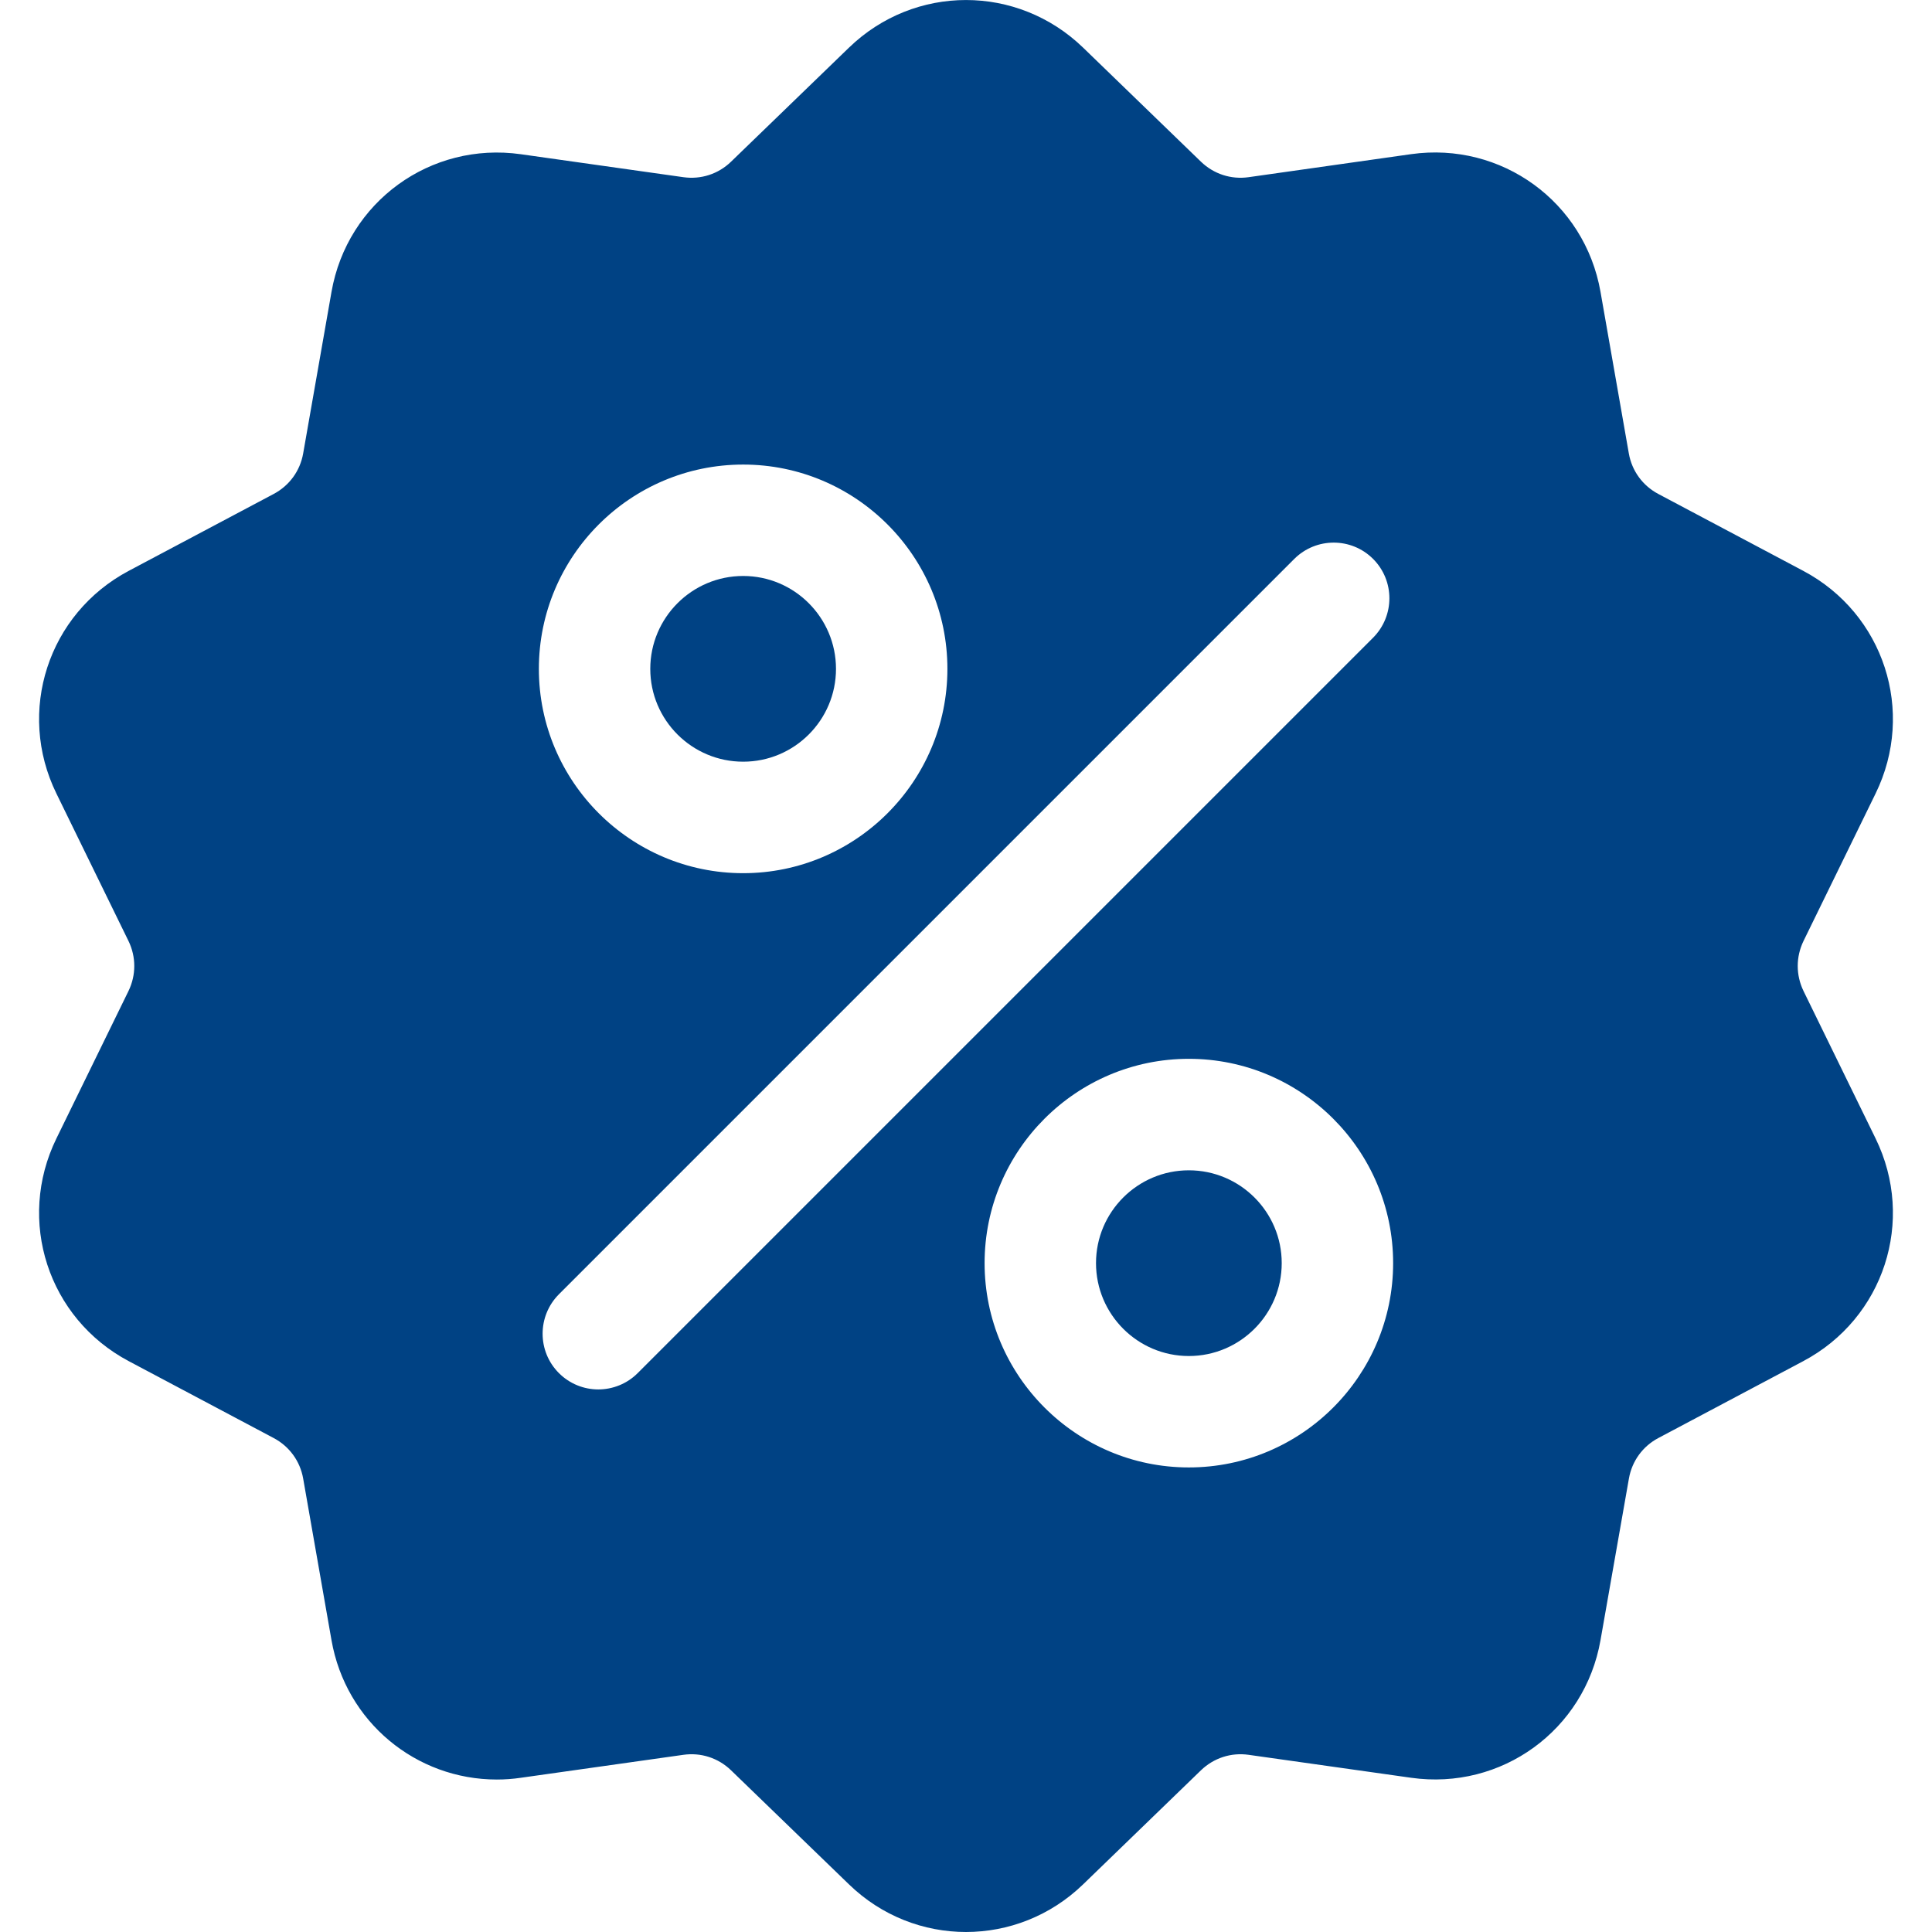 <svg width="24" height="24" viewBox="0 0 24 24" fill="none" xmlns="http://www.w3.org/2000/svg">
<g clip-path="url(#clip0_604_53)">
<path d="M22.404 12.311C22.308 12.113 22.308 11.887 22.404 11.689L23.299 9.858C23.798 8.838 23.403 7.623 22.4 7.091L20.6 6.136C20.406 6.033 20.272 5.85 20.234 5.633L19.882 3.625C19.686 2.508 18.652 1.757 17.529 1.915L15.511 2.201C15.293 2.232 15.078 2.162 14.919 2.009L13.455 0.592C12.639 -0.197 11.361 -0.197 10.546 0.592L9.081 2.009C8.923 2.162 8.707 2.232 8.489 2.201L6.471 1.916C5.347 1.757 4.314 2.508 4.118 3.626L3.766 5.633C3.728 5.85 3.594 6.033 3.4 6.136L1.6 7.091C0.597 7.623 0.202 8.839 0.701 9.858L1.596 11.689C1.692 11.887 1.692 12.113 1.596 12.311L0.701 14.142C0.202 15.162 0.597 16.377 1.6 16.909L3.4 17.864C3.594 17.967 3.728 18.15 3.766 18.367L4.118 20.375C4.296 21.392 5.169 22.106 6.172 22.106C6.27 22.106 6.371 22.099 6.471 22.084L8.489 21.799C8.707 21.768 8.923 21.838 9.081 21.991L10.546 23.408C10.953 23.803 11.477 24 12 24C12.523 24 13.047 23.803 13.455 23.408L14.919 21.991C15.078 21.838 15.293 21.768 15.511 21.799L17.529 22.084C18.653 22.243 19.686 21.492 19.882 20.375L20.235 18.367C20.273 18.15 20.406 17.967 20.6 17.864L22.4 16.909C23.403 16.377 23.798 15.162 23.299 14.142L22.404 12.311ZM9.232 5.771C10.631 5.771 11.769 6.909 11.769 8.309C11.769 9.708 10.631 10.847 9.232 10.847C7.832 10.847 6.694 9.708 6.694 8.309C6.694 6.909 7.832 5.771 9.232 5.771ZM7.922 17.057C7.787 17.192 7.609 17.26 7.432 17.26C7.255 17.26 7.078 17.192 6.943 17.057C6.673 16.787 6.673 16.349 6.943 16.078L16.078 6.943C16.349 6.673 16.787 6.673 17.057 6.943C17.327 7.213 17.327 7.651 17.057 7.922L7.922 17.057ZM14.768 18.229C13.369 18.229 12.231 17.09 12.231 15.691C12.231 14.292 13.369 13.153 14.768 13.153C16.168 13.153 17.306 14.292 17.306 15.691C17.306 17.09 16.168 18.229 14.768 18.229Z" fill="#004284"/>
<path d="M14.768 14.538C14.132 14.538 13.615 15.055 13.615 15.691C13.615 16.327 14.132 16.845 14.768 16.845C15.405 16.845 15.922 16.327 15.922 15.691C15.922 15.055 15.405 14.538 14.768 14.538Z" fill="#004284"/>
<path d="M9.232 7.155C8.595 7.155 8.078 7.673 8.078 8.309C8.078 8.945 8.595 9.462 9.232 9.462C9.868 9.462 10.385 8.945 10.385 8.309C10.385 7.673 9.868 7.155 9.232 7.155Z" fill="#004284"/>
</g>
<defs>
<clipPath id="clip0_604_53">
<rect width="24" height="24" fill="white"/>
</clipPath>
</defs>
</svg>
